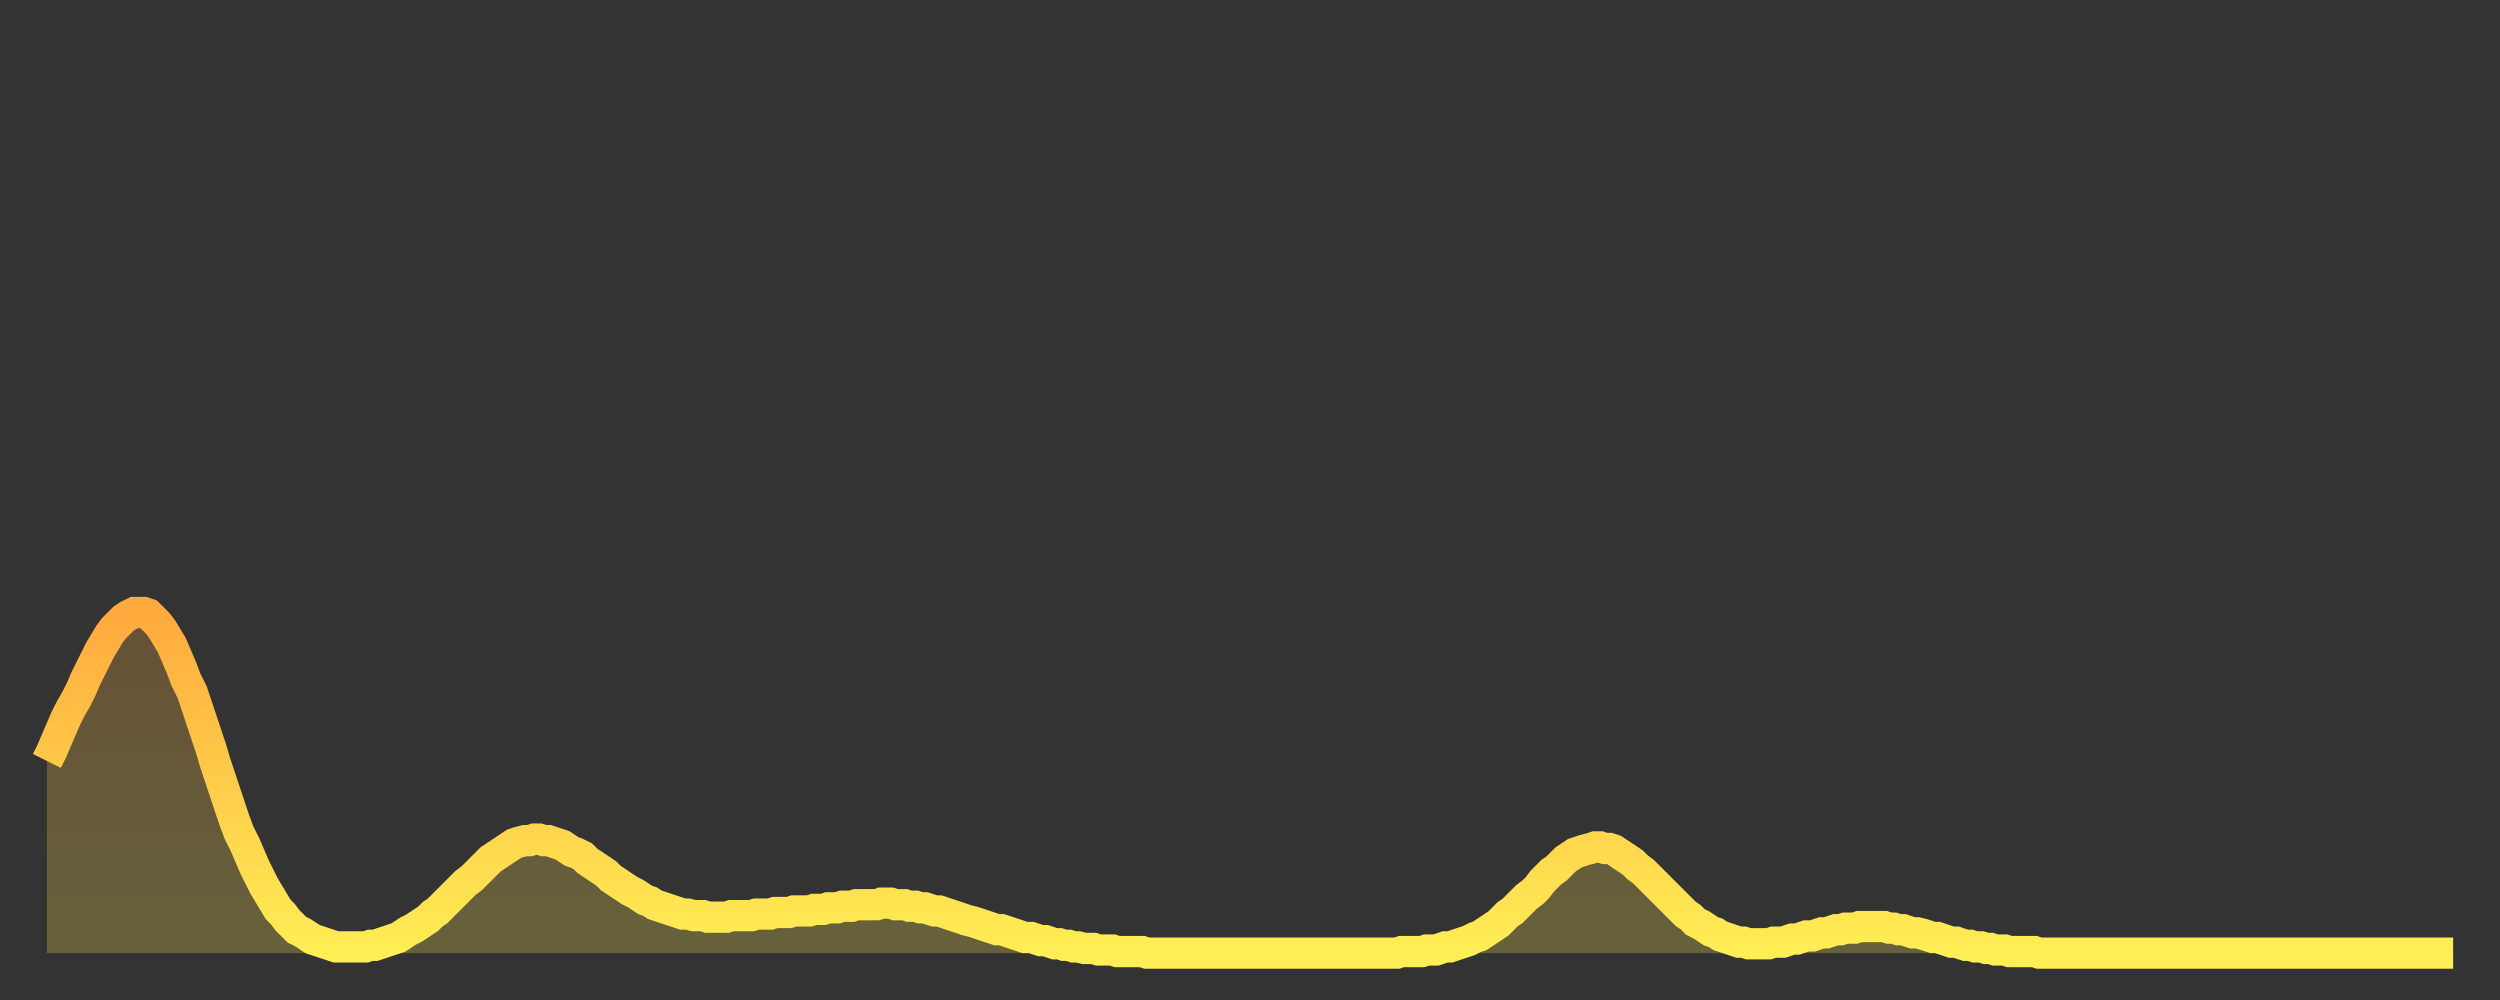 <?xml version="1.0" encoding="utf-8" ?>
<svg baseProfile="full" height="64" version="1.1" width="160" xmlns="http://www.w3.org/2000/svg" xmlns:ev="http://www.w3.org/2001/xml-events" xmlns:xlink="http://www.w3.org/1999/xlink"><rect width="100%" height="100%" fill="#333333" stroke="none"/><defs><linearGradient id="id9064" x1="0" x2="0" y1="0" y2="1"><stop offset="0%" stop-color="#ffaa3e" /><stop offset="50%" stop-color="#ffcc4a" /><stop offset="100%" stop-color="#ffee55" /></linearGradient></defs><g transform="translate(3,3)"><g><path d="M 0.0 45.7 0.3 45.1 0.6 44.4 0.9 43.7 1.2 43.0 1.5 42.4 1.9 41.7 2.2 41.1 2.5 40.4 2.8 39.8 3.1 39.2 3.4 38.6 3.7 38.1 4.0 37.6 4.3 37.2 4.6 36.9 4.9 36.6 5.2 36.4 5.6 36.2 5.9 36.2 6.2 36.2 6.5 36.3 6.8 36.6 7.1 36.9 7.4 37.3 7.7 37.8 8.0 38.3 8.3 39.0 8.6 39.7 8.9 40.5 9.3 41.3 9.6 42.2 9.9 43.1 10.2 44.0 10.5 44.9 10.8 45.9 11.1 46.8 11.4 47.7 11.7 48.6 12.0 49.5 12.3 50.3 12.7 51.1 13.0 51.8 13.3 52.5 13.6 53.1 13.9 53.7 14.2 54.2 14.5 54.7 14.8 55.2 15.1 55.5 15.4 55.9 15.7 56.2 16.0 56.5 16.4 56.7 16.7 56.9 17.0 57.1 17.3 57.2 17.6 57.3 17.9 57.4 18.2 57.5 18.5 57.6 18.8 57.6 19.1 57.6 19.4 57.6 19.8 57.6 20.1 57.6 20.4 57.6 20.7 57.5 21.0 57.5 21.3 57.4 21.6 57.3 21.9 57.2 22.2 57.1 22.5 57.0 22.8 56.8 23.1 56.6 23.5 56.4 23.8 56.2 24.1 56.0 24.4 55.8 24.7 55.5 25.0 55.3 25.3 55.0 25.6 54.7 25.9 54.4 26.2 54.1 26.5 53.8 26.8 53.5 27.2 53.2 27.5 52.9 27.8 52.6 28.1 52.3 28.4 52.0 28.7 51.8 29.0 51.6 29.3 51.4 29.6 51.2 29.9 51.0 30.2 50.9 30.6 50.8 30.9 50.8 31.2 50.7 31.5 50.7 31.8 50.8 32.1 50.8 32.4 50.9 32.7 51.0 33.0 51.1 33.3 51.3 33.6 51.5 33.9 51.6 34.3 51.8 34.6 52.1 34.9 52.3 35.2 52.5 35.5 52.7 35.8 52.9 36.1 53.2 36.4 53.4 36.7 53.6 37.0 53.8 37.3 54.0 37.7 54.2 38.0 54.4 38.3 54.6 38.6 54.7 38.9 54.9 39.2 55.0 39.5 55.1 39.8 55.2 40.1 55.3 40.4 55.4 40.7 55.5 41.0 55.5 41.4 55.6 41.7 55.6 42.0 55.6 42.3 55.7 42.6 55.7 42.9 55.7 43.2 55.7 43.5 55.7 43.8 55.6 44.1 55.6 44.4 55.6 44.7 55.6 45.1 55.6 45.4 55.5 45.7 55.5 46.0 55.5 46.3 55.5 46.6 55.4 46.9 55.4 47.2 55.4 47.5 55.4 47.8 55.3 48.1 55.3 48.5 55.3 48.8 55.3 49.1 55.2 49.4 55.2 49.7 55.2 50.0 55.1 50.3 55.1 50.6 55.1 50.9 55.0 51.2 55.0 51.5 55.0 51.8 54.9 52.2 54.9 52.5 54.9 52.8 54.9 53.1 54.9 53.4 54.8 53.7 54.8 54.0 54.8 54.3 54.9 54.6 54.9 54.9 54.9 55.2 55.0 55.6 55.0 55.9 55.1 56.2 55.1 56.5 55.2 56.8 55.3 57.1 55.3 57.4 55.4 57.7 55.5 58.0 55.6 58.3 55.7 58.6 55.8 58.9 55.9 59.3 56.0 59.6 56.1 59.9 56.2 60.2 56.3 60.5 56.4 60.8 56.5 61.1 56.5 61.4 56.6 61.7 56.7 62.0 56.8 62.3 56.9 62.6 57.0 63.0 57.0 63.3 57.1 63.6 57.2 63.9 57.2 64.2 57.3 64.5 57.4 64.8 57.4 65.1 57.5 65.4 57.5 65.7 57.6 66.0 57.6 66.4 57.7 66.7 57.7 67.0 57.7 67.3 57.8 67.6 57.8 67.9 57.8 68.2 57.8 68.5 57.9 68.8 57.9 69.1 57.9 69.4 57.9 69.7 57.9 70.1 57.9 70.4 58.0 70.7 58.0 71.0 58.0 71.3 58.0 71.6 58.0 71.9 58.0 72.2 58.0 72.5 58.0 72.8 58.0 73.1 58.0 73.5 58.0 73.8 58.0 74.1 58.0 74.4 58.0 74.7 58.0 75.0 58.0 75.3 58.0 75.6 58.0 75.9 58.0 76.2 58.0 76.5 58.0 76.8 58.0 77.2 58.0 77.5 58.0 77.8 58.0 78.1 58.0 78.4 58.0 78.7 58.0 79.0 58.0 79.3 58.0 79.6 58.0 79.9 58.0 80.2 58.0 80.5 58.0 80.9 58.0 81.2 58.0 81.5 58.0 81.8 58.0 82.1 58.0 82.4 58.0 82.7 58.0 83.0 58.0 83.3 58.0 83.6 58.0 83.9 58.0 84.3 58.0 84.6 58.0 84.9 58.0 85.2 58.0 85.5 58.0 85.8 58.0 86.1 58.0 86.4 58.0 86.7 57.9 87.0 57.9 87.3 57.9 87.6 57.9 88.0 57.9 88.3 57.8 88.6 57.8 88.9 57.8 89.2 57.7 89.5 57.6 89.8 57.6 90.1 57.5 90.4 57.4 90.7 57.3 91.0 57.2 91.4 57.0 91.7 56.9 92.0 56.7 92.3 56.5 92.6 56.3 92.9 56.1 93.2 55.8 93.5 55.5 93.8 55.3 94.1 55.0 94.4 54.7 94.7 54.4 95.1 54.1 95.4 53.8 95.7 53.4 96.0 53.1 96.3 52.8 96.6 52.6 96.9 52.3 97.2 52.0 97.5 51.8 97.8 51.6 98.1 51.5 98.4 51.4 98.8 51.3 99.1 51.2 99.4 51.2 99.7 51.3 100.0 51.3 100.3 51.4 100.6 51.6 100.9 51.8 101.2 52.0 101.5 52.2 101.8 52.5 102.2 52.8 102.5 53.1 102.8 53.4 103.1 53.7 103.4 54.0 103.7 54.3 104.0 54.6 104.3 54.9 104.6 55.2 104.9 55.5 105.2 55.7 105.5 56.0 105.9 56.2 106.2 56.4 106.5 56.6 106.8 56.7 107.1 56.9 107.4 57.0 107.7 57.1 108.0 57.2 108.3 57.3 108.6 57.3 108.9 57.4 109.3 57.4 109.6 57.4 109.9 57.4 110.2 57.4 110.5 57.3 110.8 57.3 111.1 57.3 111.4 57.2 111.7 57.1 112.0 57.1 112.3 57.0 112.6 56.9 113.0 56.9 113.3 56.8 113.6 56.7 113.9 56.7 114.2 56.6 114.5 56.5 114.8 56.5 115.1 56.4 115.4 56.4 115.7 56.4 116.0 56.3 116.3 56.3 116.7 56.3 117.0 56.3 117.3 56.3 117.6 56.3 117.9 56.4 118.2 56.4 118.5 56.5 118.8 56.5 119.1 56.6 119.4 56.7 119.7 56.7 120.1 56.8 120.4 56.9 120.7 57.0 121.0 57.0 121.3 57.1 121.6 57.2 121.9 57.3 122.2 57.3 122.5 57.4 122.8 57.5 123.1 57.5 123.4 57.6 123.8 57.6 124.1 57.7 124.4 57.7 124.7 57.8 125.0 57.8 125.3 57.8 125.6 57.9 125.9 57.9 126.2 57.9 126.5 57.9 126.8 57.9 127.2 57.9 127.5 58.0 127.8 58.0 128.1 58.0 128.4 58.0 128.7 58.0 129.0 58.0 129.3 58.0 129.6 58.0 129.9 58.0 130.2 58.0 130.5 58.0 130.9 58.0 131.2 58.0 131.5 58.0 131.8 58.0 132.1 58.0 132.4 58.0 132.7 58.0 133.0 58.0 133.3 58.0 133.6 58.0 133.9 58.0 134.2 58.0 134.6 58.0 134.9 58.0 135.2 58.0 135.5 58.0 135.8 58.0 136.1 58.0 136.4 58.0 136.7 58.0 137.0 58.0 137.3 58.0 137.6 58.0 138.0 58.0 138.3 58.0 138.6 58.0 138.9 58.0 139.2 58.0 139.5 58.0 139.8 58.0 140.1 58.0 140.4 58.0 140.7 58.0 141.0 58.0 141.3 58.0 141.7 58.0 142.0 58.0 142.3 58.0 142.6 58.0 142.9 58.0 143.2 58.0 143.5 58.0 143.8 58.0 144.1 58.0 144.4 58.0 144.7 58.0 145.1 58.0 145.4 58.0 145.7 58.0 146.0 58.0 146.3 58.0 146.6 58.0 146.9 58.0 147.2 58.0 147.5 58.0 147.8 58.0 148.1 58.0 148.4 58.0 148.8 58.0 149.1 58.0 149.4 58.0 149.7 58.0 150.0 58.0 150.3 58.0 150.6 58.0 150.9 58.0 151.2 58.0 151.5 58.0 151.8 58.0 152.1 58.0 152.5 58.0 152.8 58.0 153.1 58.0 153.4 58.0 153.7 58.0 154.0 58.0" fill="none" id="graph-curve" opacity="1" stroke="url(#id9064)" stroke-width="2" /><path d="M 0 58 L 0.0 45.7 0.3 45.1 0.6 44.4 0.9 43.7 1.2 43.0 1.5 42.4 1.9 41.7 2.2 41.1 2.5 40.4 2.8 39.8 3.1 39.2 3.4 38.6 3.7 38.1 4.0 37.6 4.3 37.2 4.6 36.9 4.9 36.6 5.2 36.4 5.6 36.2 5.9 36.2 6.2 36.2 6.5 36.3 6.8 36.6 7.1 36.9 7.4 37.3 7.7 37.8 8.0 38.3 8.3 39.0 8.6 39.7 8.9 40.5 9.3 41.3 9.6 42.2 9.9 43.1 10.2 44.0 10.5 44.9 10.8 45.9 11.1 46.8 11.4 47.7 11.7 48.6 12.0 49.5 12.3 50.3 12.7 51.1 13.0 51.8 13.3 52.5 13.6 53.1 13.9 53.7 14.2 54.2 14.5 54.7 14.8 55.2 15.1 55.5 15.4 55.9 15.7 56.2 16.0 56.5 16.4 56.7 16.7 56.9 17.0 57.1 17.3 57.2 17.6 57.3 17.9 57.4 18.2 57.5 18.5 57.6 18.8 57.6 19.1 57.6 19.4 57.6 19.8 57.6 20.1 57.6 20.4 57.6 20.7 57.5 21.0 57.5 21.3 57.4 21.6 57.3 21.9 57.2 22.2 57.1 22.5 57.0 22.8 56.8 23.1 56.6 23.5 56.4 23.8 56.2 24.1 56.0 24.4 55.8 24.7 55.5 25.0 55.3 25.3 55.0 25.6 54.7 25.9 54.4 26.2 54.1 26.5 53.8 26.8 53.5 27.2 53.2 27.5 52.9 27.8 52.6 28.1 52.3 28.4 52.0 28.7 51.8 29.0 51.6 29.3 51.4 29.6 51.2 29.9 51.0 30.2 50.9 30.6 50.8 30.9 50.8 31.2 50.7 31.5 50.7 31.8 50.8 32.1 50.8 32.4 50.9 32.7 51.0 33.0 51.1 33.3 51.3 33.6 51.5 33.9 51.6 34.3 51.8 34.6 52.1 34.9 52.3 35.2 52.5 35.5 52.7 35.8 52.9 36.1 53.2 36.4 53.4 36.7 53.6 37.0 53.8 37.3 54.0 37.7 54.2 38.0 54.4 38.3 54.6 38.6 54.7 38.9 54.9 39.2 55.0 39.5 55.1 39.8 55.2 40.1 55.3 40.4 55.4 40.7 55.5 41.0 55.5 41.4 55.6 41.7 55.6 42.0 55.6 42.3 55.7 42.6 55.7 42.9 55.7 43.2 55.7 43.5 55.7 43.8 55.6 44.1 55.6 44.4 55.6 44.7 55.6 45.1 55.6 45.4 55.5 45.7 55.5 46.0 55.5 46.3 55.5 46.6 55.4 46.9 55.4 47.2 55.4 47.5 55.4 47.8 55.3 48.1 55.3 48.5 55.3 48.8 55.3 49.1 55.2 49.4 55.2 49.7 55.2 50.0 55.1 50.3 55.1 50.6 55.1 50.9 55.0 51.2 55.0 51.5 55.0 51.8 54.9 52.2 54.9 52.5 54.9 52.8 54.9 53.1 54.9 53.4 54.8 53.7 54.8 54.0 54.8 54.3 54.9 54.6 54.9 54.9 54.9 55.2 55.0 55.6 55.0 55.9 55.1 56.2 55.1 56.5 55.2 56.8 55.3 57.1 55.3 57.4 55.4 57.7 55.5 58.0 55.6 58.3 55.7 58.6 55.8 58.9 55.9 59.3 56.0 59.6 56.1 59.9 56.2 60.2 56.3 60.5 56.4 60.8 56.5 61.1 56.5 61.4 56.6 61.7 56.7 62.0 56.8 62.3 56.9 62.6 57.0 63.0 57.0 63.3 57.1 63.6 57.2 63.9 57.2 64.2 57.3 64.5 57.4 64.8 57.4 65.1 57.5 65.4 57.5 65.7 57.6 66.0 57.6 66.4 57.7 66.7 57.7 67.0 57.7 67.3 57.8 67.6 57.8 67.9 57.8 68.2 57.8 68.5 57.9 68.8 57.9 69.1 57.9 69.4 57.9 69.7 57.9 70.1 57.9 70.4 58.0 70.7 58.0 71.0 58.0 71.3 58.0 71.6 58.0 71.9 58.0 72.2 58.0 72.5 58.0 72.8 58.0 73.1 58.0 73.5 58.0 73.8 58.0 74.1 58.0 74.4 58.0 74.7 58.0 75.0 58.0 75.3 58.0 75.6 58.0 75.9 58.0 76.2 58.0 76.5 58.0 76.8 58.0 77.2 58.0 77.5 58.0 77.8 58.0 78.1 58.0 78.4 58.0 78.7 58.0 79.0 58.0 79.3 58.0 79.6 58.0 79.9 58.0 80.2 58.0 80.5 58.0 80.9 58.0 81.2 58.0 81.5 58.0 81.8 58.0 82.1 58.0 82.4 58.0 82.7 58.0 83.0 58.0 83.3 58.0 83.6 58.0 83.9 58.0 84.3 58.0 84.6 58.0 84.9 58.0 85.2 58.0 85.5 58.0 85.8 58.0 86.1 58.0 86.4 58.0 86.7 57.9 87.0 57.9 87.3 57.9 87.6 57.9 88.0 57.9 88.3 57.8 88.6 57.8 88.9 57.8 89.2 57.7 89.5 57.6 89.8 57.6 90.1 57.5 90.4 57.4 90.7 57.3 91.0 57.2 91.4 57.0 91.7 56.9 92.0 56.7 92.3 56.5 92.6 56.3 92.9 56.1 93.2 55.8 93.5 55.5 93.8 55.3 94.1 55.0 94.4 54.7 94.7 54.4 95.1 54.1 95.4 53.8 95.7 53.4 96.0 53.1 96.3 52.8 96.6 52.6 96.9 52.3 97.2 52.0 97.5 51.8 97.8 51.6 98.1 51.5 98.4 51.4 98.8 51.3 99.1 51.2 99.4 51.2 99.7 51.3 100.0 51.3 100.3 51.4 100.6 51.6 100.9 51.8 101.2 52.0 101.5 52.2 101.8 52.5 102.2 52.8 102.5 53.1 102.8 53.4 103.1 53.7 103.4 54.0 103.7 54.3 104.0 54.6 104.3 54.9 104.6 55.2 104.9 55.5 105.2 55.7 105.5 56.0 105.9 56.2 106.2 56.4 106.5 56.6 106.8 56.7 107.1 56.9 107.4 57.0 107.7 57.1 108.0 57.2 108.3 57.3 108.6 57.3 108.9 57.4 109.3 57.4 109.6 57.4 109.9 57.4 110.2 57.4 110.5 57.3 110.8 57.3 111.1 57.3 111.4 57.2 111.7 57.1 112.0 57.1 112.3 57.0 112.6 56.9 113.0 56.9 113.3 56.8 113.6 56.7 113.9 56.7 114.2 56.6 114.5 56.5 114.8 56.5 115.1 56.4 115.4 56.4 115.7 56.4 116.0 56.3 116.3 56.3 116.7 56.3 117.0 56.3 117.3 56.3 117.6 56.3 117.9 56.4 118.2 56.4 118.5 56.5 118.8 56.5 119.1 56.6 119.4 56.7 119.7 56.7 120.1 56.8 120.4 56.9 120.7 57.0 121.0 57.0 121.3 57.1 121.6 57.2 121.9 57.3 122.2 57.3 122.5 57.4 122.8 57.5 123.1 57.5 123.4 57.6 123.8 57.6 124.1 57.7 124.4 57.7 124.7 57.8 125.0 57.8 125.3 57.8 125.6 57.9 125.9 57.9 126.2 57.9 126.5 57.9 126.8 57.9 127.2 57.9 127.5 58.0 127.8 58.0 128.1 58.0 128.4 58.0 128.7 58.0 129.0 58.0 129.3 58.0 129.6 58.0 129.9 58.0 130.2 58.0 130.5 58.0 130.9 58.0 131.2 58.0 131.5 58.0 131.8 58.0 132.1 58.0 132.4 58.0 132.7 58.0 133.0 58.0 133.3 58.0 133.6 58.0 133.9 58.0 134.2 58.0 134.6 58.0 134.9 58.0 135.2 58.0 135.5 58.0 135.8 58.0 136.1 58.0 136.4 58.0 136.7 58.0 137.0 58.0 137.3 58.0 137.6 58.0 138.0 58.0 138.3 58.0 138.6 58.0 138.9 58.0 139.2 58.0 139.5 58.0 139.8 58.0 140.1 58.0 140.4 58.0 140.7 58.0 141.0 58.0 141.3 58.0 141.7 58.0 142.0 58.0 142.3 58.0 142.6 58.0 142.9 58.0 143.2 58.0 143.5 58.0 143.8 58.0 144.1 58.0 144.4 58.0 144.7 58.0 145.1 58.0 145.4 58.0 145.7 58.0 146.0 58.0 146.3 58.0 146.6 58.0 146.9 58.0 147.2 58.0 147.5 58.0 147.8 58.0 148.1 58.0 148.4 58.0 148.8 58.0 149.1 58.0 149.4 58.0 149.7 58.0 150.0 58.0 150.3 58.0 150.6 58.0 150.9 58.0 151.2 58.0 151.5 58.0 151.8 58.0 152.1 58.0 152.5 58.0 152.8 58.0 153.1 58.0 153.4 58.0 153.7 58.0 154.0 58.0 154 58" fill="url(#id9064)" fill-opacity=".25" id="graph-shadow" /></g></g></svg>